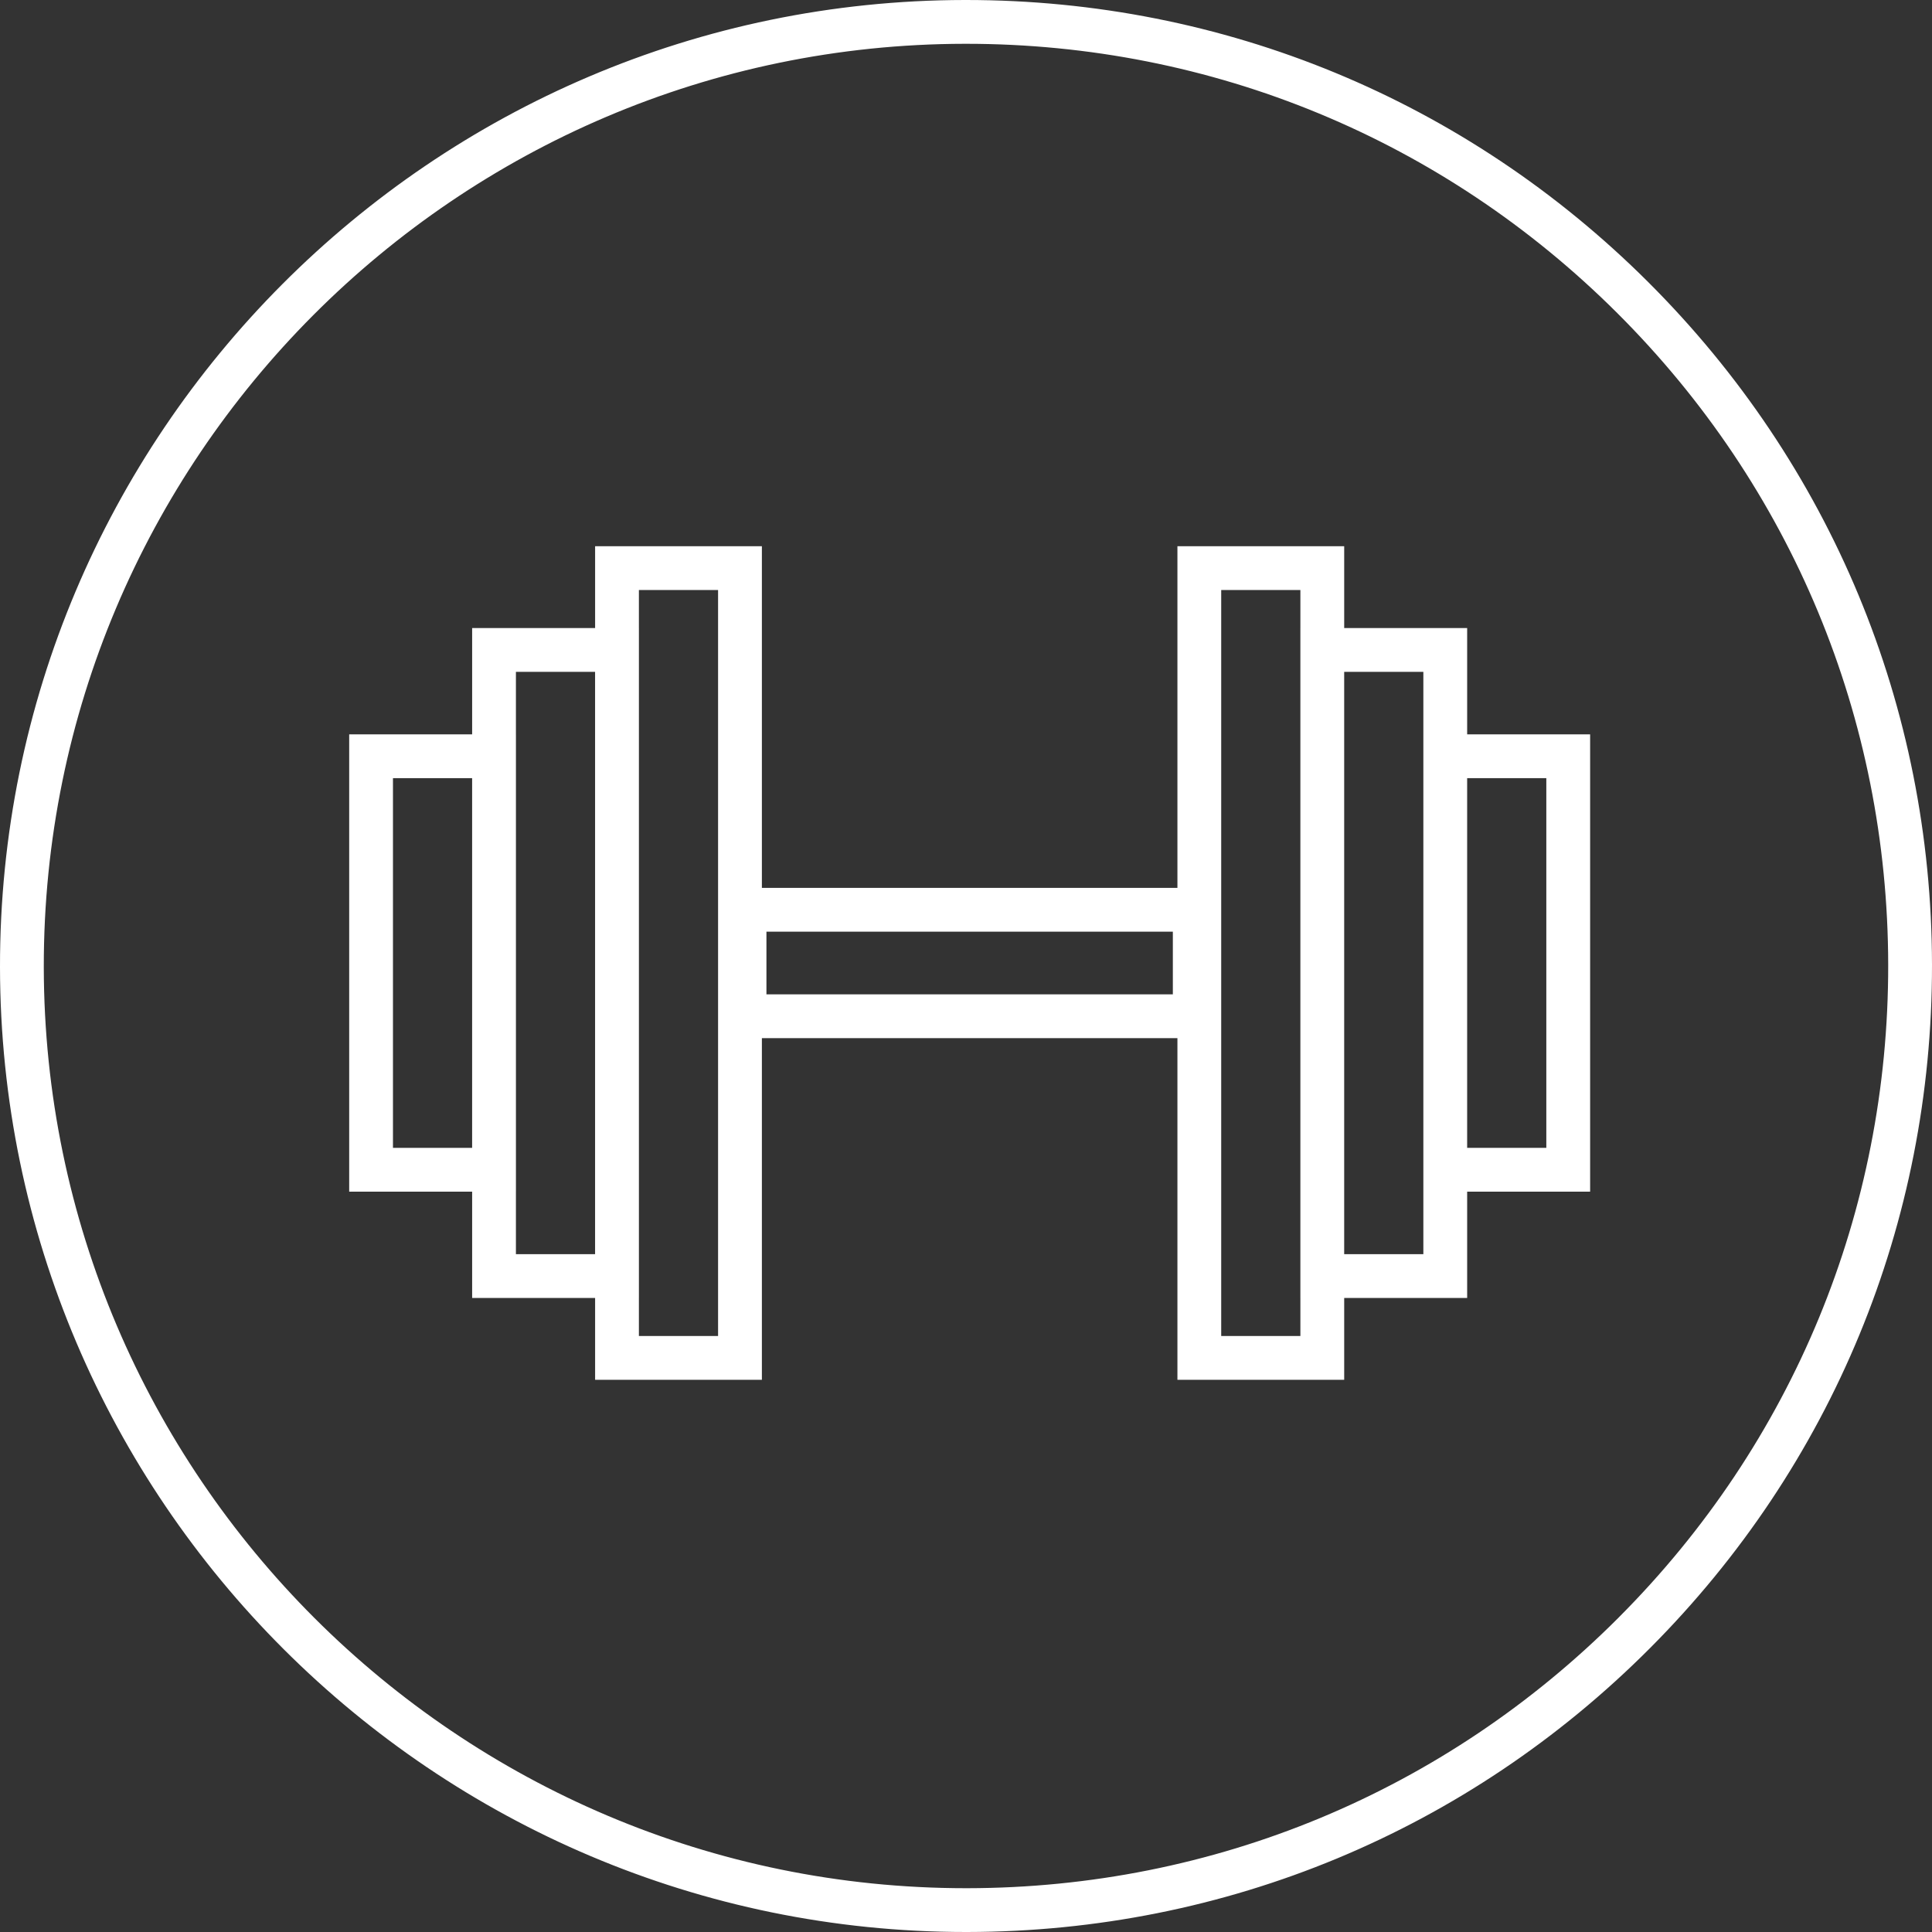 <?xml version="1.0" encoding="UTF-8"?> <svg xmlns="http://www.w3.org/2000/svg" id="Layer_1" fill="white" data-name="Layer 1" viewBox="0 0 176.458 176.458"><rect x="0" y="0" width="176.458" height="176.458" fill="#333333" stroke="none"/><path d="M134.002,57.363h-11.231v-7.474h-15.232v31.205h-37.953v-31.205h-15.232v7.474h-11.231v9.709h-11.23v41.767h11.23v9.71h11.231v7.474h15.232v-31.205h37.953v31.205h15.232v-7.474h11.231v-9.71h11.231v-41.767h-11.231v-9.709ZM35.891,104.839v-33.767h7.23v33.767h-7.23Zm11.23,9.71v-5.71h.001v-41.767h-.001v-5.709h7.231v53.186h-7.231Zm18.464,7.474h-7.232v-3.474h.001V57.363h-.001v-3.474h7.232V122.023Zm41.536-31.205h-37.119v-5.724h37.119v5.724Zm11.649,31.205h-7.232V53.889h7.232v3.474h-.001v61.186h.001v3.474Zm11.231-7.474h-7.231V61.363h7.231v53.186Zm11.231-43.477v33.767h-7.231v-33.767h7.231Z"></path><path d="M150.537,25.762C133.878,9.146,111.757,0,88.232,0h-.116C39.467,.062-.061,39.692,0,88.341c.062,48.614,39.628,88.121,88.228,88.117h.114c23.566-.03,45.711-9.235,62.354-25.921s25.792-38.854,25.762-62.42c-.03-23.567-9.235-45.711-25.921-62.354Zm-2.673,121.95c-15.889,15.93-37.029,24.718-59.528,24.746h-.108c-46.393-.001-84.168-37.715-84.228-84.122C3.941,41.893,41.678,4.06,88.122,4h.109c22.457,0,43.578,8.732,59.48,24.594,15.93,15.889,24.718,37.029,24.746,59.527,.029,22.499-8.705,43.662-24.594,59.59Z"></path></svg> 